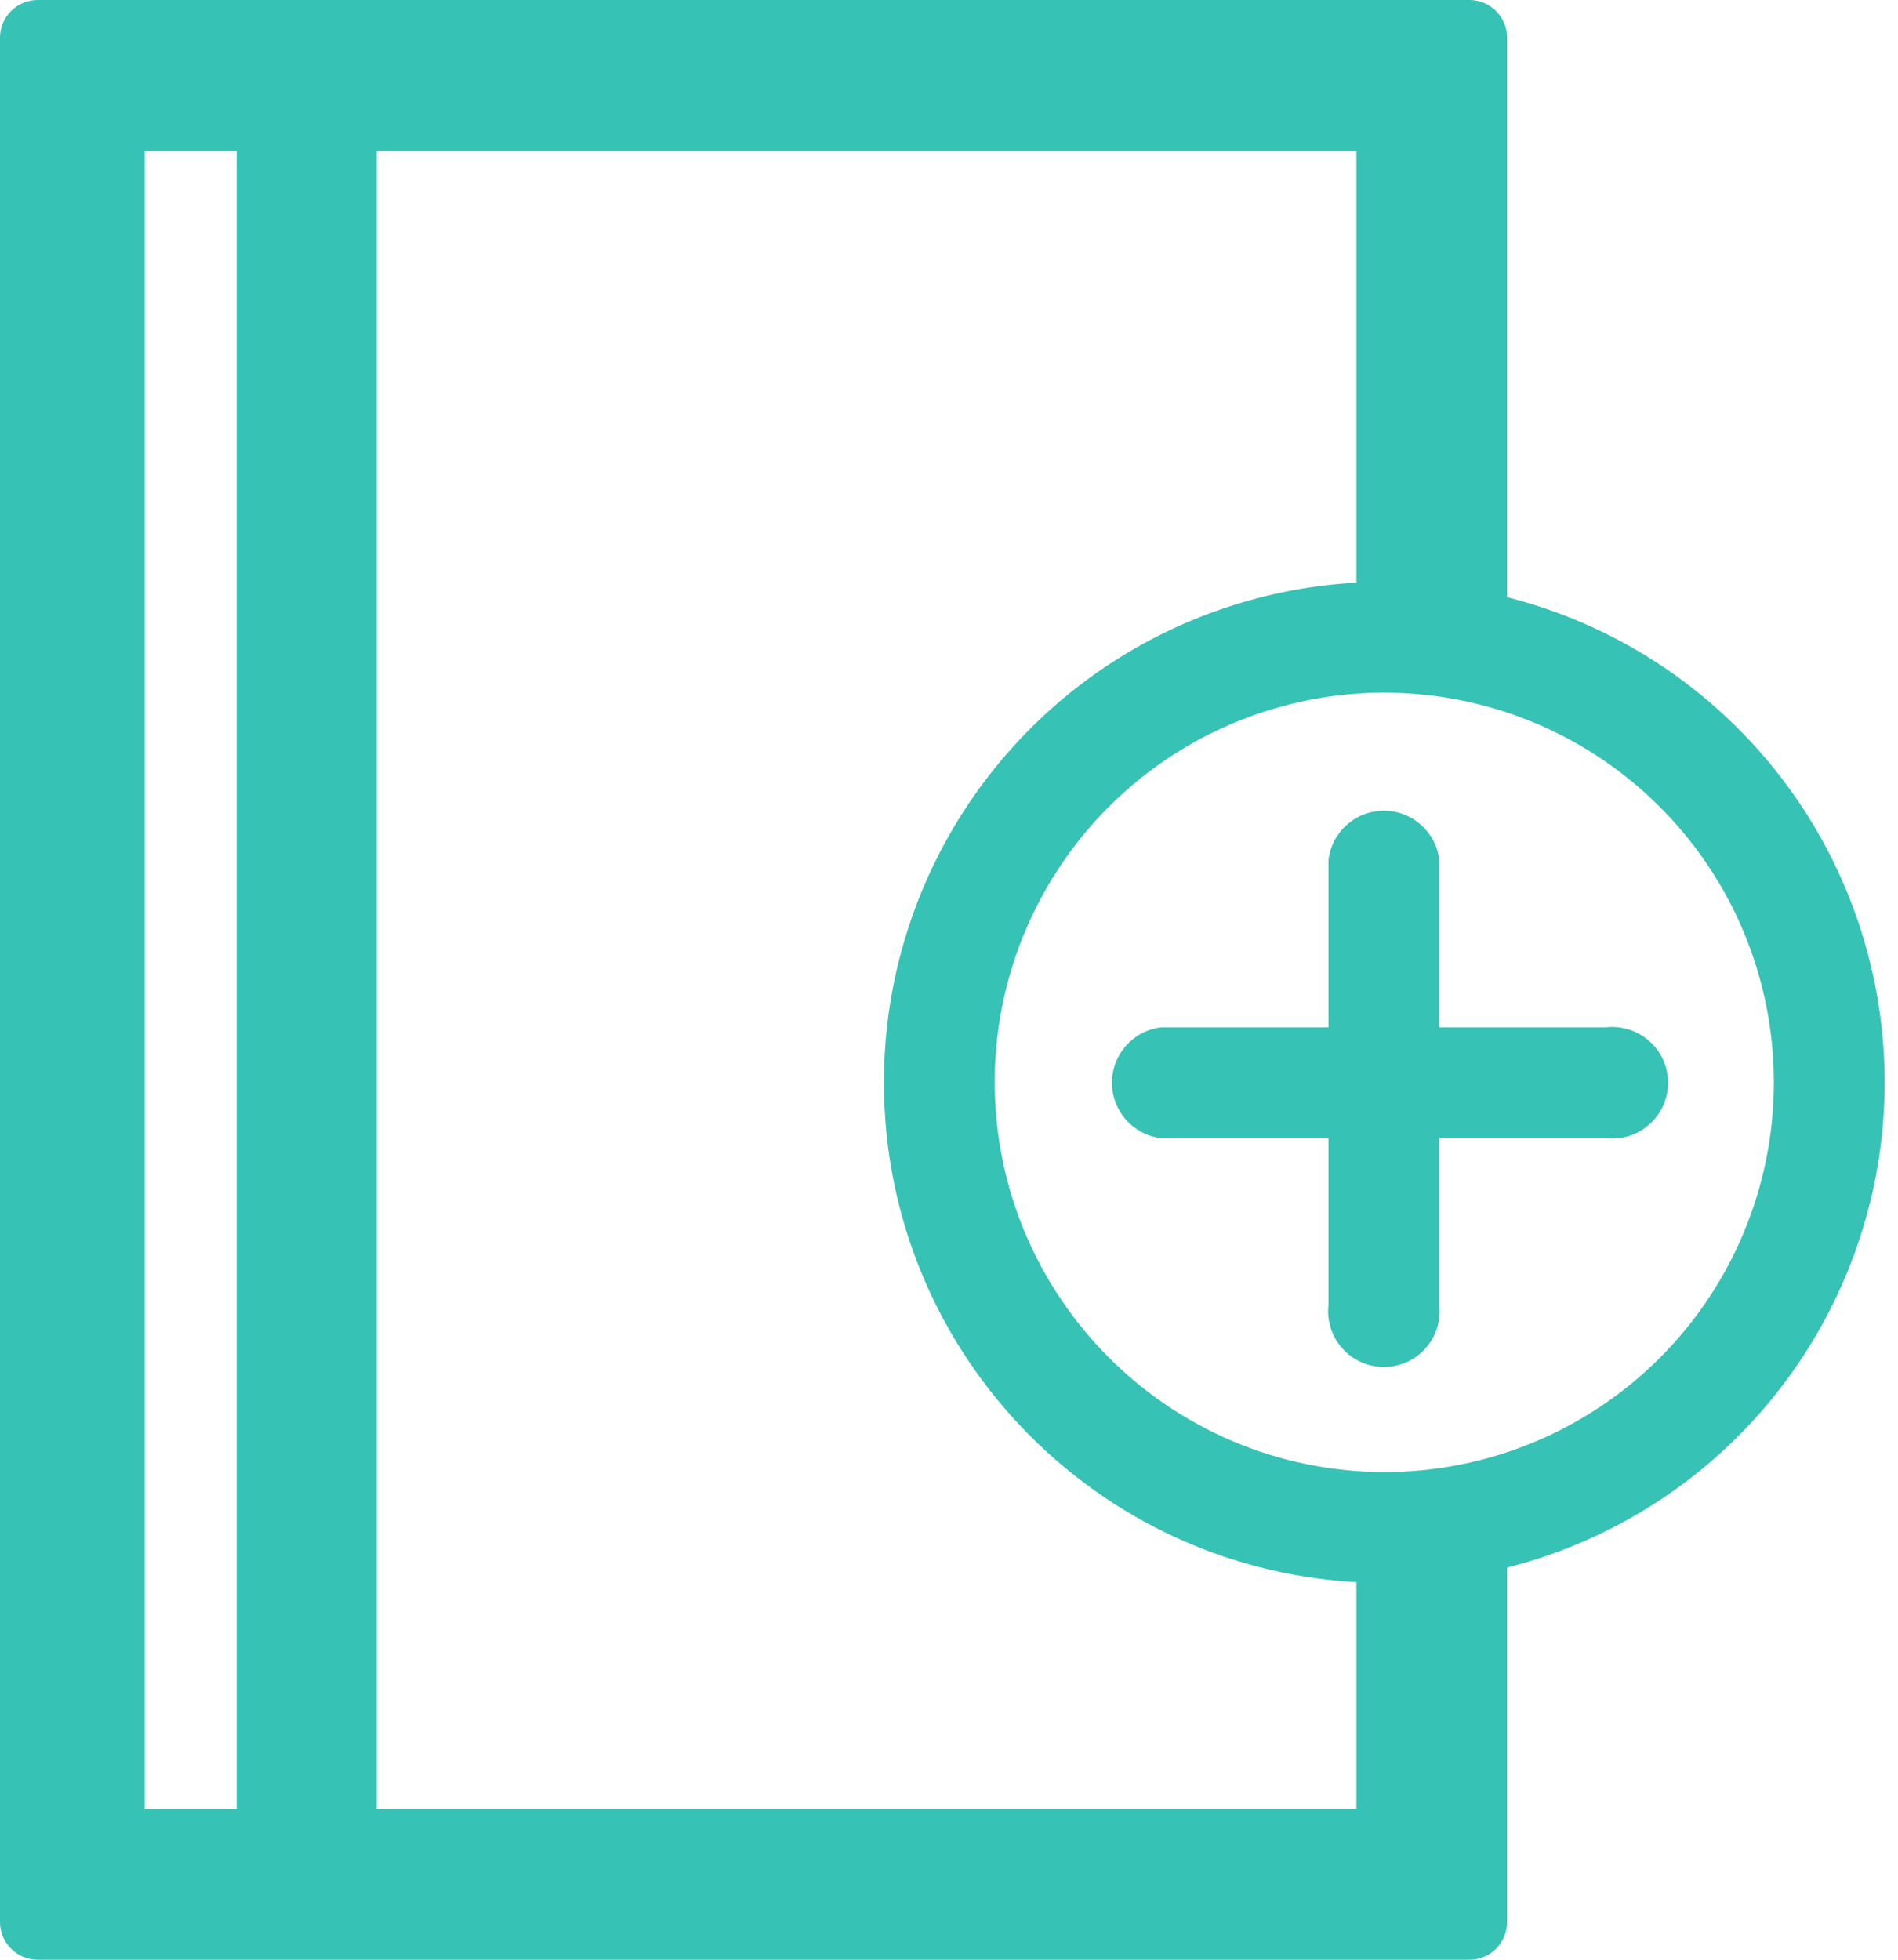 <?xml version="1.0" encoding="UTF-8"?>
<svg width="31px" height="32px" viewBox="0 0 31 32" version="1.1" xmlns="http://www.w3.org/2000/svg" xmlns:xlink="http://www.w3.org/1999/xlink">
    <!-- Generator: Sketch 63.1 (92452) - https://sketch.com -->
    <title>ABC_suggest widget_join or create</title>
    <desc>Created with Sketch.</desc>
    <g id="Beta" stroke="none" stroke-width="1" fill="none" fill-rule="evenodd">
        <g id="Learn-More_Modal-(Desktop)" transform="translate(-72, -99)" fill="#36C2B4">
            <g id="Join-or-Create" transform="translate(33, 93)">
                <g id="ABC_suggest-widget_join-or-create" transform="translate(39, 6)">
                    <path d="M23.508,18.585 L23.508,21.305 C23.548,21.653 23.385,21.994 23.089,22.181 C22.792,22.368 22.414,22.368 22.117,22.181 C21.821,21.994 21.658,21.653 21.698,21.305 L21.698,18.585 L18.966,18.585 C18.507,18.531 18.161,18.142 18.161,17.68 C18.161,17.218 18.507,16.829 18.966,16.775 L21.698,16.775 L21.698,14.043 C21.752,13.584 22.141,13.238 22.603,13.238 C23.065,13.238 23.454,13.584 23.508,14.043 L23.508,16.775 L26.228,16.775 C26.576,16.735 26.917,16.898 27.104,17.194 C27.291,17.491 27.291,17.869 27.104,18.166 C26.917,18.462 26.576,18.625 26.228,18.585 L23.508,18.585 Z M22.597,25.846 C25.903,25.851 28.887,23.863 30.156,20.81 C31.425,17.756 30.729,14.239 28.392,11.9 C26.056,9.56 22.54,8.858 19.485,10.122 C16.429,11.387 14.437,14.367 14.437,17.674 C14.437,22.182 18.088,25.839 22.597,25.846 L22.597,25.846 Z M22.597,24.037 C25.172,24.042 27.496,22.495 28.484,20.117 C29.473,17.74 28.932,15.001 27.113,13.179 C25.294,11.356 22.556,10.81 20.177,11.794 C17.798,12.778 16.246,15.099 16.246,17.674 C16.253,21.18 19.09,24.023 22.597,24.037 Z" id="Shape"></path>
                    <path d="M24,11.077 L24.615,11.077 L24.615,0.615 C24.615,0.276 24.34,0 24,0 L0.615,0 C0.276,0 0,0.276 0,0.615 L0,31.385 C0,31.724 0.276,32 0.615,32 L24,32 C24.34,32 24.615,31.724 24.615,31.385 L24.615,24.935 L22.154,25.046 L22.154,29.538 L6.154,29.538 L6.154,2.462 L22.154,2.462 L22.154,11.077 L24,11.077 Z M3.865,29.538 L2.363,29.538 L2.363,2.462 L3.865,2.462 L3.865,29.538 Z" id="Shape"></path>
                </g>
            </g>
        </g>
    </g>
</svg>